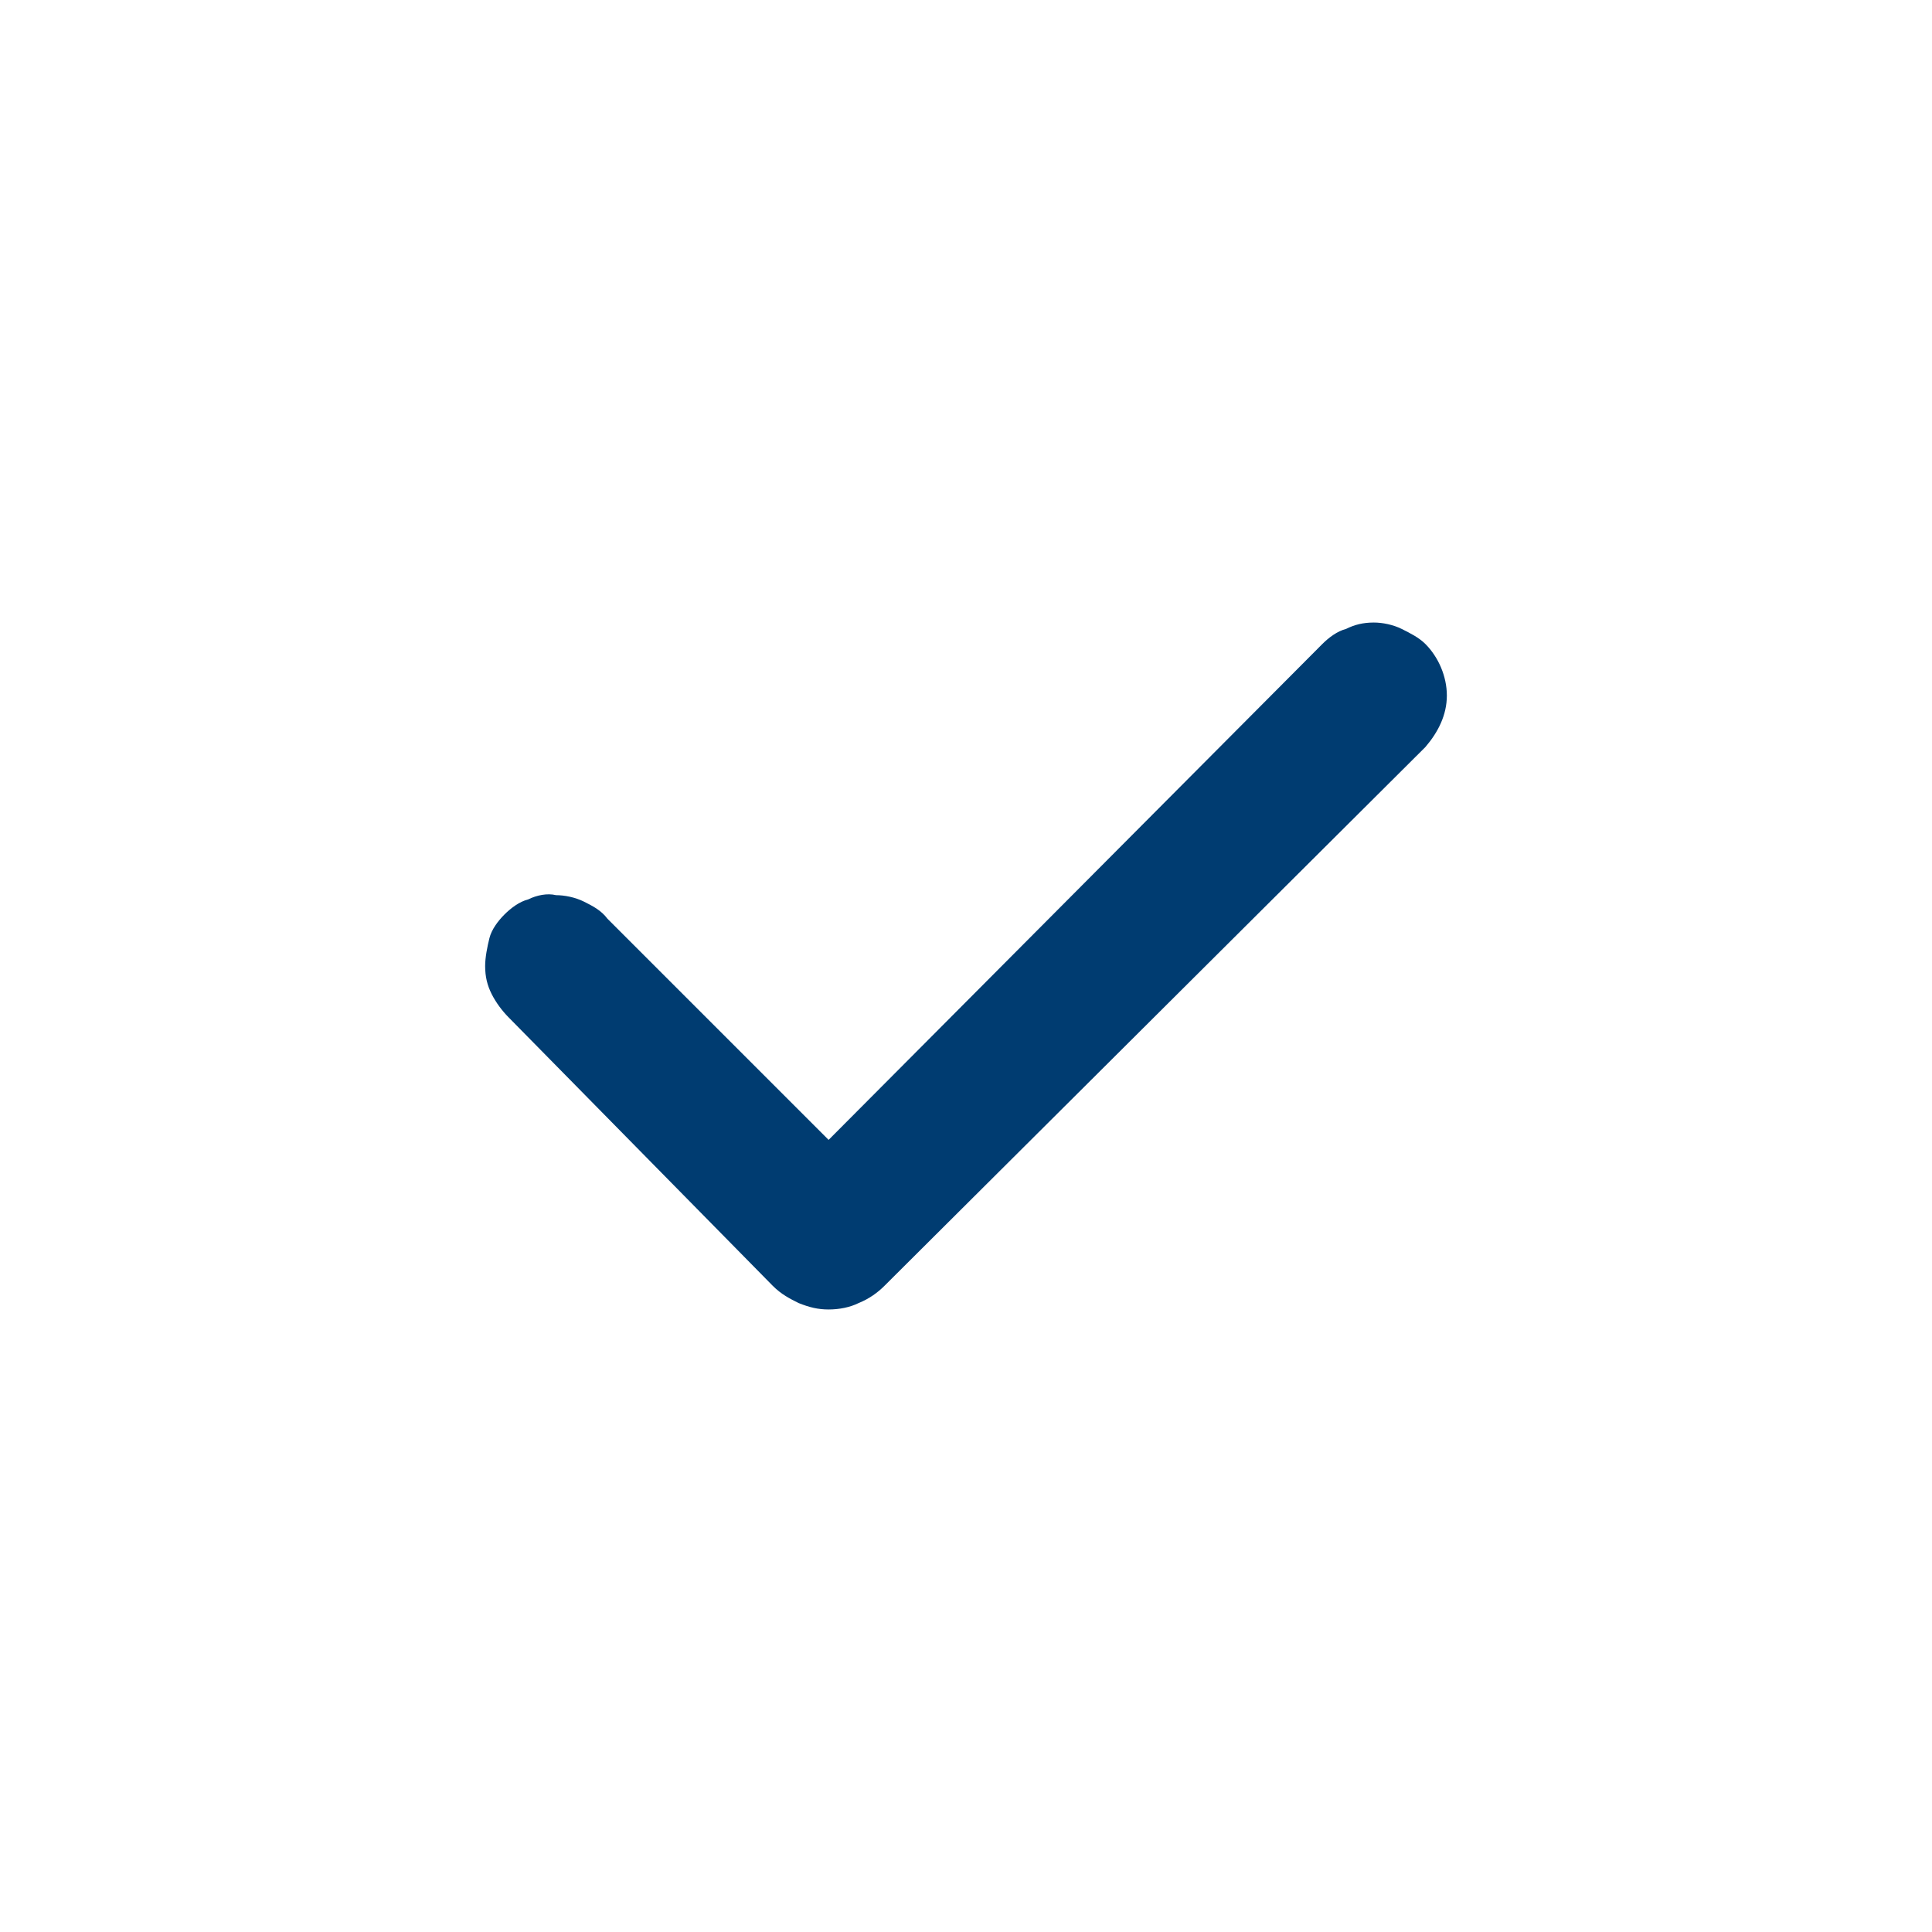 <?xml version="1.0" encoding="UTF-8"?> <svg xmlns="http://www.w3.org/2000/svg" xmlns:xlink="http://www.w3.org/1999/xlink" version="1.1" id="Слой_1" x="0px" y="0px" viewBox="0 0 90 90" style="enable-background:new 0 0 90 90;" xml:space="preserve"> <style type="text/css"> .st0{fill-rule:evenodd;clip-rule:evenodd;fill:#003C71;} </style> <path class="st0" d="M66.4,30c0.6,0.6,1,1.5,1,2.4s-0.4,1.7-1,2.4L41.2,59.9c-0.3,0.3-0.7,0.6-1.2,0.8c-0.4,0.2-0.9,0.3-1.4,0.3 s-0.9-0.1-1.4-0.3c-0.4-0.2-0.8-0.4-1.2-0.8L23.7,47.4c-0.3-0.3-0.6-0.7-0.8-1.1c-0.2-0.4-0.3-0.8-0.3-1.3c0-0.4,0.1-0.9,0.2-1.3 s0.4-0.8,0.7-1.1c0.3-0.3,0.7-0.6,1.1-0.7c0.4-0.2,0.9-0.3,1.3-0.2c0.4,0,0.9,0.1,1.3,0.3c0.4,0.2,0.8,0.4,1.1,0.8l10.3,10.3 L61.6,30c0.3-0.3,0.7-0.6,1.1-0.7c0.4-0.2,0.8-0.3,1.3-0.3c0.4,0,0.9,0.1,1.3,0.3C65.7,29.5,66.1,29.7,66.4,30z"></path> </svg> 